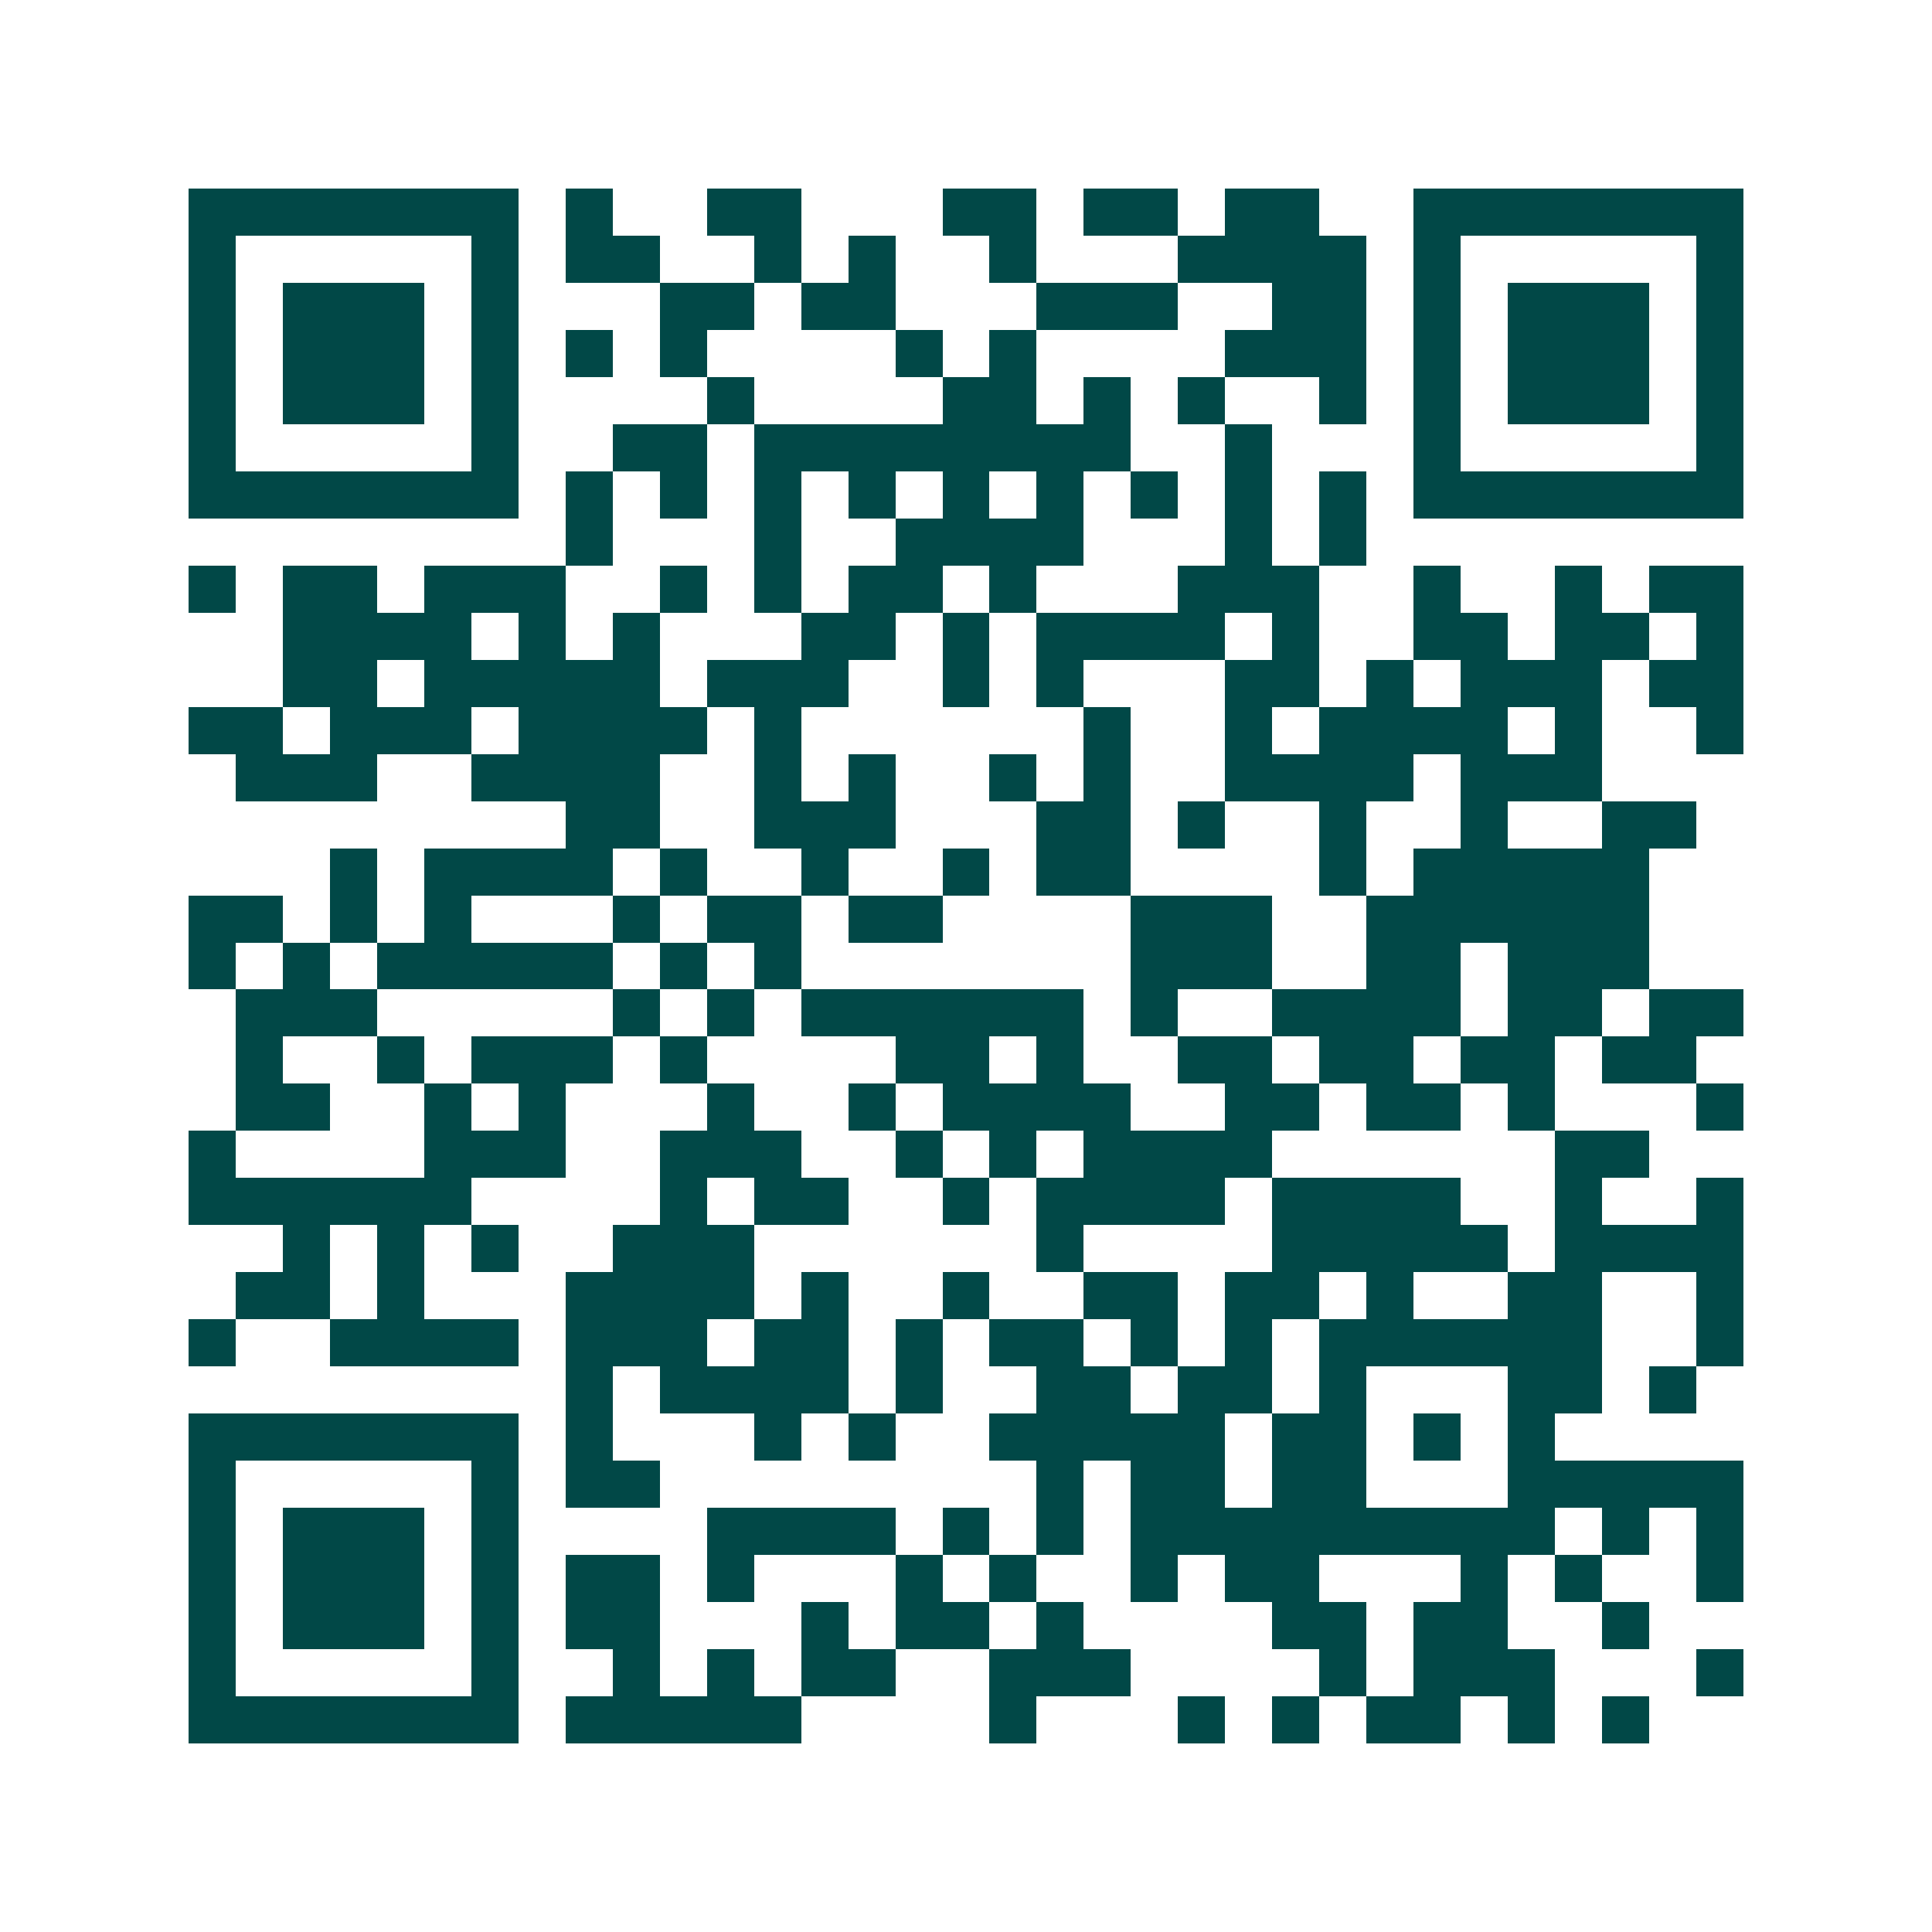 <svg xmlns="http://www.w3.org/2000/svg" width="200" height="200" viewBox="0 0 41 41" shape-rendering="crispEdges"><path fill="#ffffff" d="M0 0h41v41H0z"/><path stroke="#014847" d="M4 4.5h7m1 0h1m2 0h2m3 0h2m1 0h2m1 0h2m2 0h7M4 5.5h1m5 0h1m1 0h2m2 0h1m1 0h1m2 0h1m3 0h4m1 0h1m5 0h1M4 6.5h1m1 0h3m1 0h1m3 0h2m1 0h2m3 0h3m2 0h2m1 0h1m1 0h3m1 0h1M4 7.5h1m1 0h3m1 0h1m1 0h1m1 0h1m4 0h1m1 0h1m4 0h3m1 0h1m1 0h3m1 0h1M4 8.5h1m1 0h3m1 0h1m4 0h1m4 0h2m1 0h1m1 0h1m2 0h1m1 0h1m1 0h3m1 0h1M4 9.5h1m5 0h1m2 0h2m1 0h8m2 0h1m3 0h1m5 0h1M4 10.5h7m1 0h1m1 0h1m1 0h1m1 0h1m1 0h1m1 0h1m1 0h1m1 0h1m1 0h1m1 0h7M12 11.5h1m3 0h1m2 0h4m3 0h1m1 0h1M4 12.5h1m1 0h2m1 0h3m2 0h1m1 0h1m1 0h2m1 0h1m3 0h3m2 0h1m2 0h1m1 0h2M6 13.5h4m1 0h1m1 0h1m3 0h2m1 0h1m1 0h4m1 0h1m2 0h2m1 0h2m1 0h1M6 14.5h2m1 0h5m1 0h3m2 0h1m1 0h1m3 0h2m1 0h1m1 0h3m1 0h2M4 15.5h2m1 0h3m1 0h4m1 0h1m6 0h1m2 0h1m1 0h4m1 0h1m2 0h1M5 16.5h3m2 0h4m2 0h1m1 0h1m2 0h1m1 0h1m2 0h4m1 0h3M12 17.5h2m2 0h3m3 0h2m1 0h1m2 0h1m2 0h1m2 0h2M7 18.5h1m1 0h4m1 0h1m2 0h1m2 0h1m1 0h2m4 0h1m1 0h5M4 19.5h2m1 0h1m1 0h1m3 0h1m1 0h2m1 0h2m4 0h3m2 0h6M4 20.5h1m1 0h1m1 0h5m1 0h1m1 0h1m7 0h3m2 0h2m1 0h3M5 21.5h3m5 0h1m1 0h1m1 0h6m1 0h1m2 0h4m1 0h2m1 0h2M5 22.5h1m2 0h1m1 0h3m1 0h1m4 0h2m1 0h1m2 0h2m1 0h2m1 0h2m1 0h2M5 23.5h2m2 0h1m1 0h1m3 0h1m2 0h1m1 0h4m2 0h2m1 0h2m1 0h1m3 0h1M4 24.5h1m4 0h3m2 0h3m2 0h1m1 0h1m1 0h4m6 0h2M4 25.5h6m4 0h1m1 0h2m2 0h1m1 0h4m1 0h4m2 0h1m2 0h1M6 26.5h1m1 0h1m1 0h1m2 0h3m6 0h1m4 0h5m1 0h4M5 27.5h2m1 0h1m3 0h4m1 0h1m2 0h1m2 0h2m1 0h2m1 0h1m2 0h2m2 0h1M4 28.5h1m2 0h4m1 0h3m1 0h2m1 0h1m1 0h2m1 0h1m1 0h1m1 0h6m2 0h1M12 29.5h1m1 0h4m1 0h1m2 0h2m1 0h2m1 0h1m3 0h2m1 0h1M4 30.5h7m1 0h1m3 0h1m1 0h1m2 0h5m1 0h2m1 0h1m1 0h1M4 31.5h1m5 0h1m1 0h2m8 0h1m1 0h2m1 0h2m3 0h5M4 32.5h1m1 0h3m1 0h1m4 0h4m1 0h1m1 0h1m1 0h9m1 0h1m1 0h1M4 33.5h1m1 0h3m1 0h1m1 0h2m1 0h1m3 0h1m1 0h1m2 0h1m1 0h2m3 0h1m1 0h1m2 0h1M4 34.5h1m1 0h3m1 0h1m1 0h2m3 0h1m1 0h2m1 0h1m4 0h2m1 0h2m2 0h1M4 35.5h1m5 0h1m2 0h1m1 0h1m1 0h2m2 0h3m4 0h1m1 0h3m3 0h1M4 36.5h7m1 0h5m4 0h1m3 0h1m1 0h1m1 0h2m1 0h1m1 0h1"/></svg>

